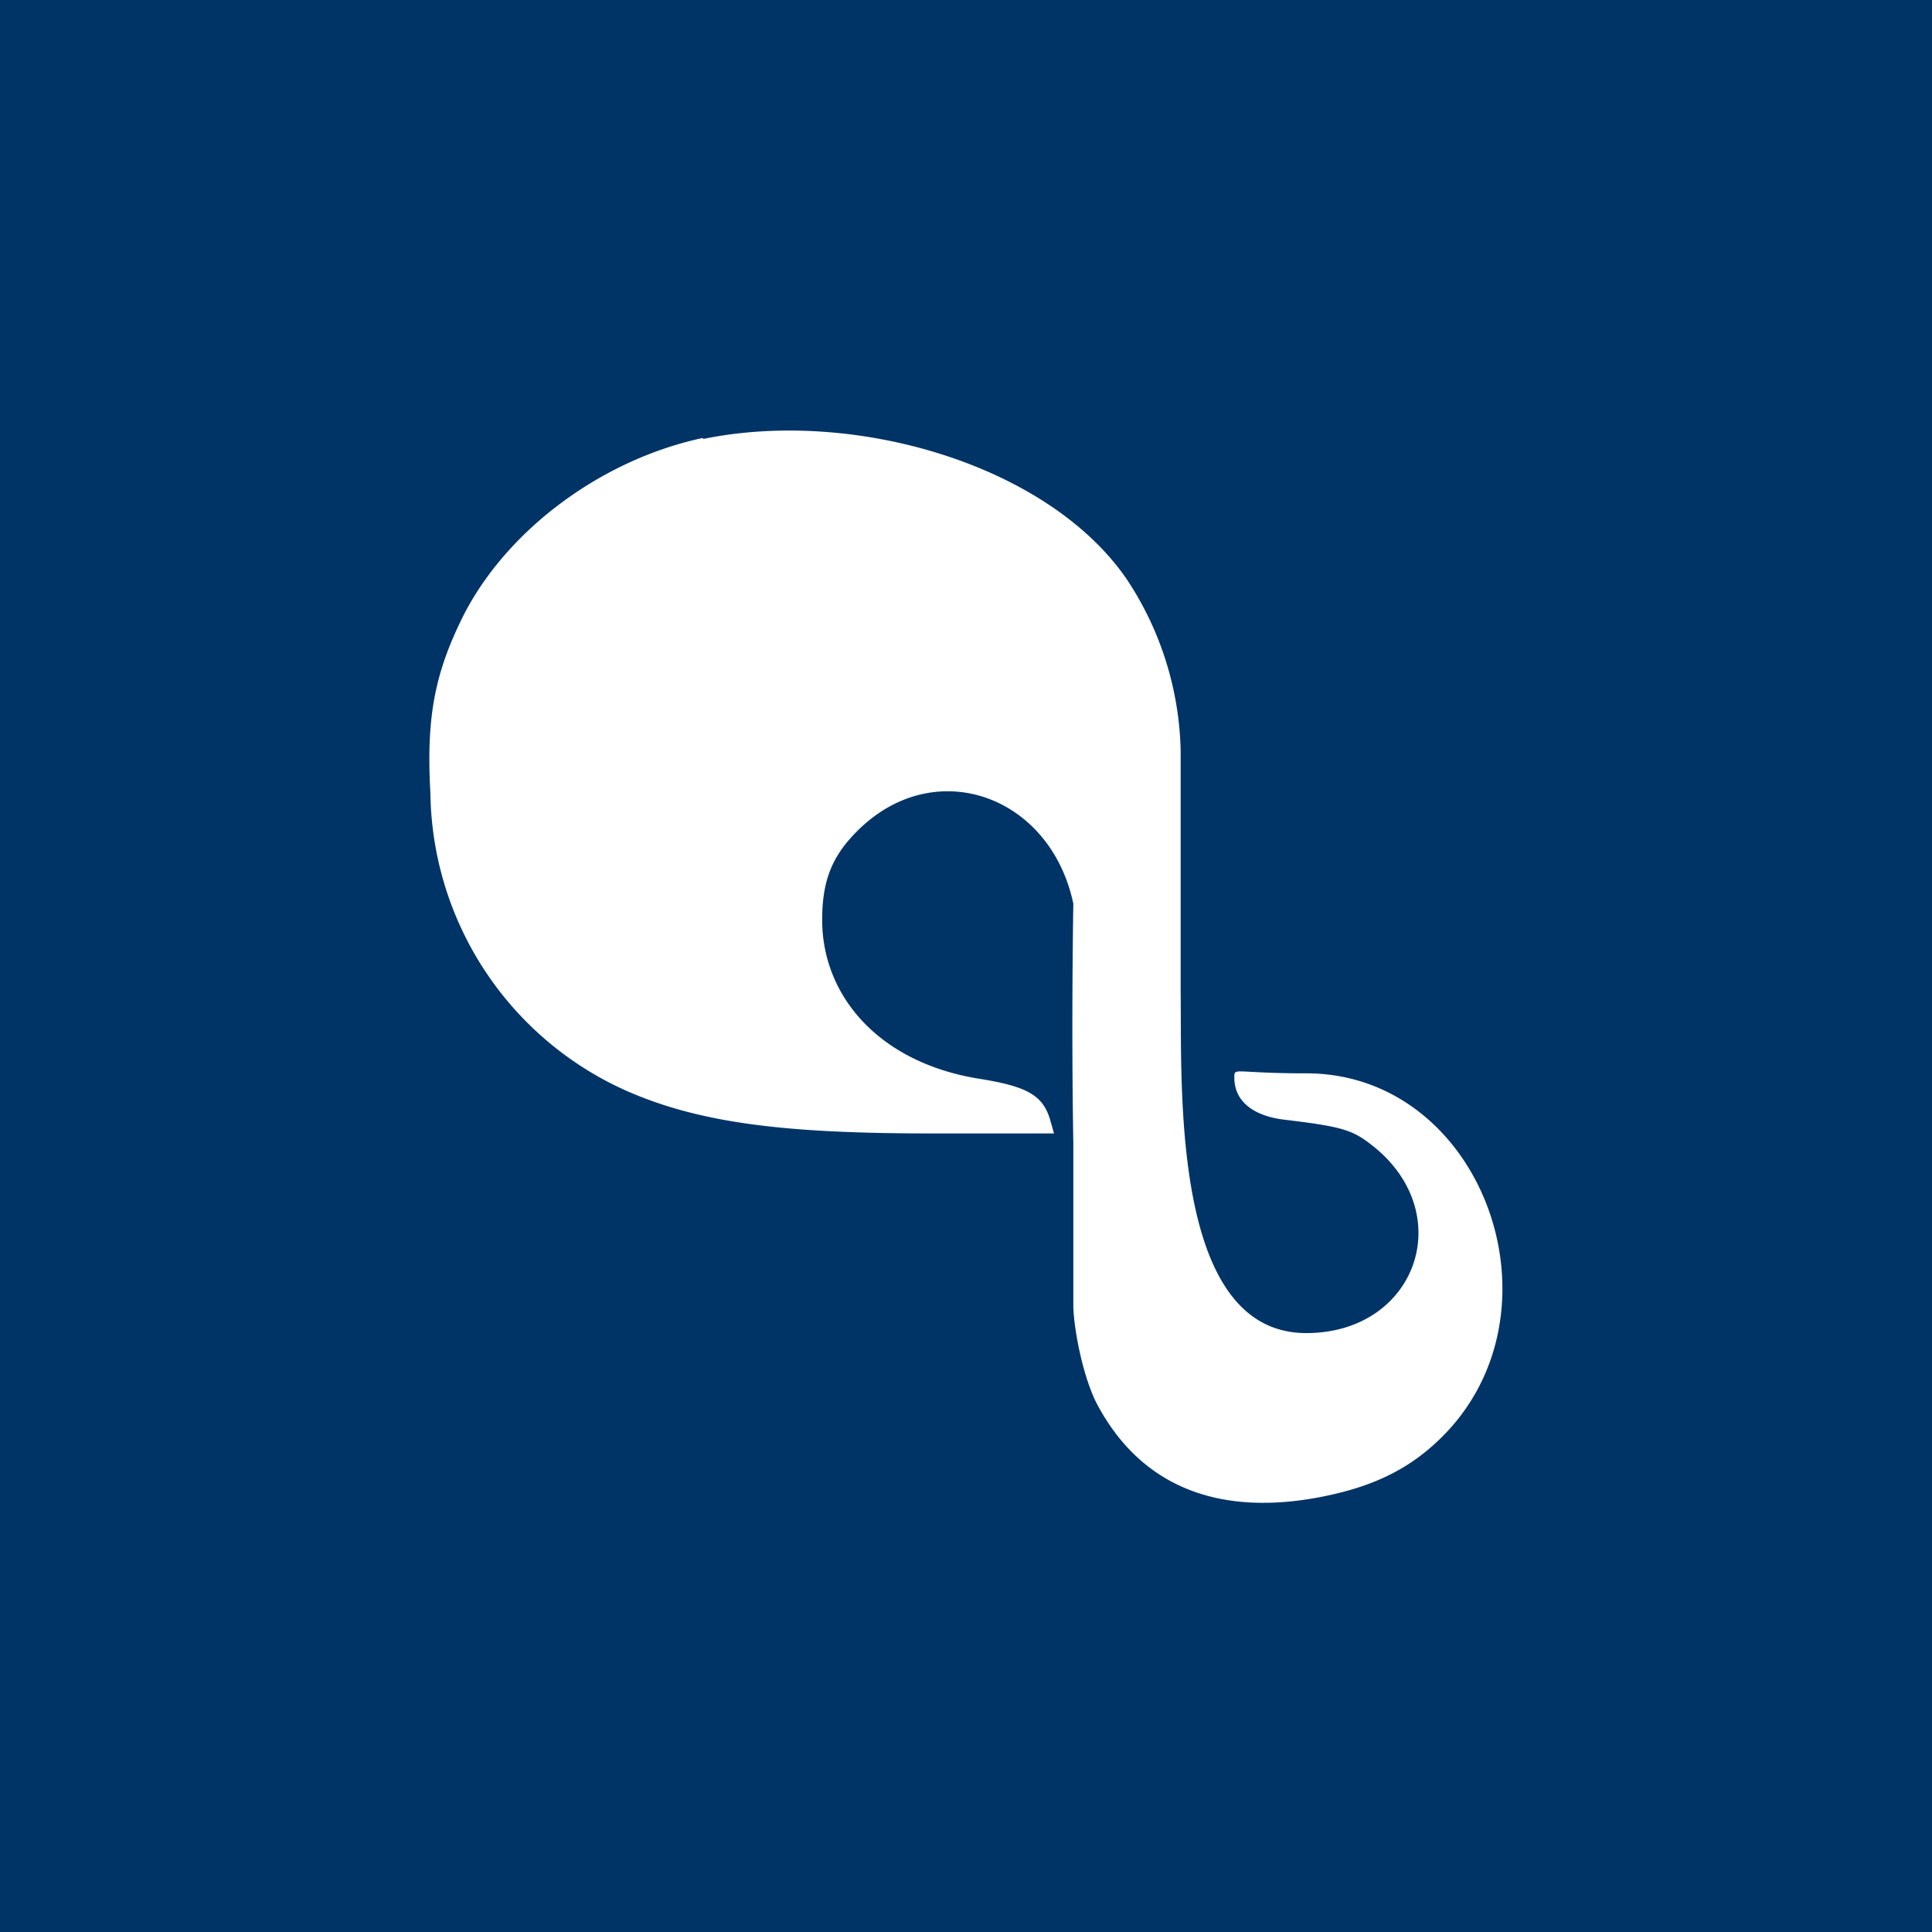 <svg xmlns="http://www.w3.org/2000/svg" width="18" height="18"><path fill="#003466" d="M0 0h18v18H0z"/><path fill="#fff" d="M6.55 4.08c-.94.2-1.82.85-2.23 1.65-.27.54-.35.95-.31 1.66a3.08 3.08 0 0 0 1.82 2.77c.7.31 1.51.4 2.85.4h1.14l-.04-.14c-.07-.22-.22-.3-.66-.37-.93-.15-1.46-.77-1.46-1.48 0-.38.1-.61.35-.85.72-.69 1.78-.3 1.99.7 0 0-.02 1.11 0 2.23v1.53c.01.25.1.67.22.9.43.81 1.19 1.05 2.12.86.44-.09.76-.24 1.04-.5 1.26-1.16.46-3.44-1.21-3.44-.68 0-.67-.06-.67.04 0 .21.16.35.45.39.59.07.66.1.87.27.76.64.36 1.72-.65 1.72-1.25 0-1.16-2.25-1.17-3.17V7a3 3 0 0 0-.5-1.6c-.73-1.07-2.54-1.6-3.95-1.31Z"/></svg>